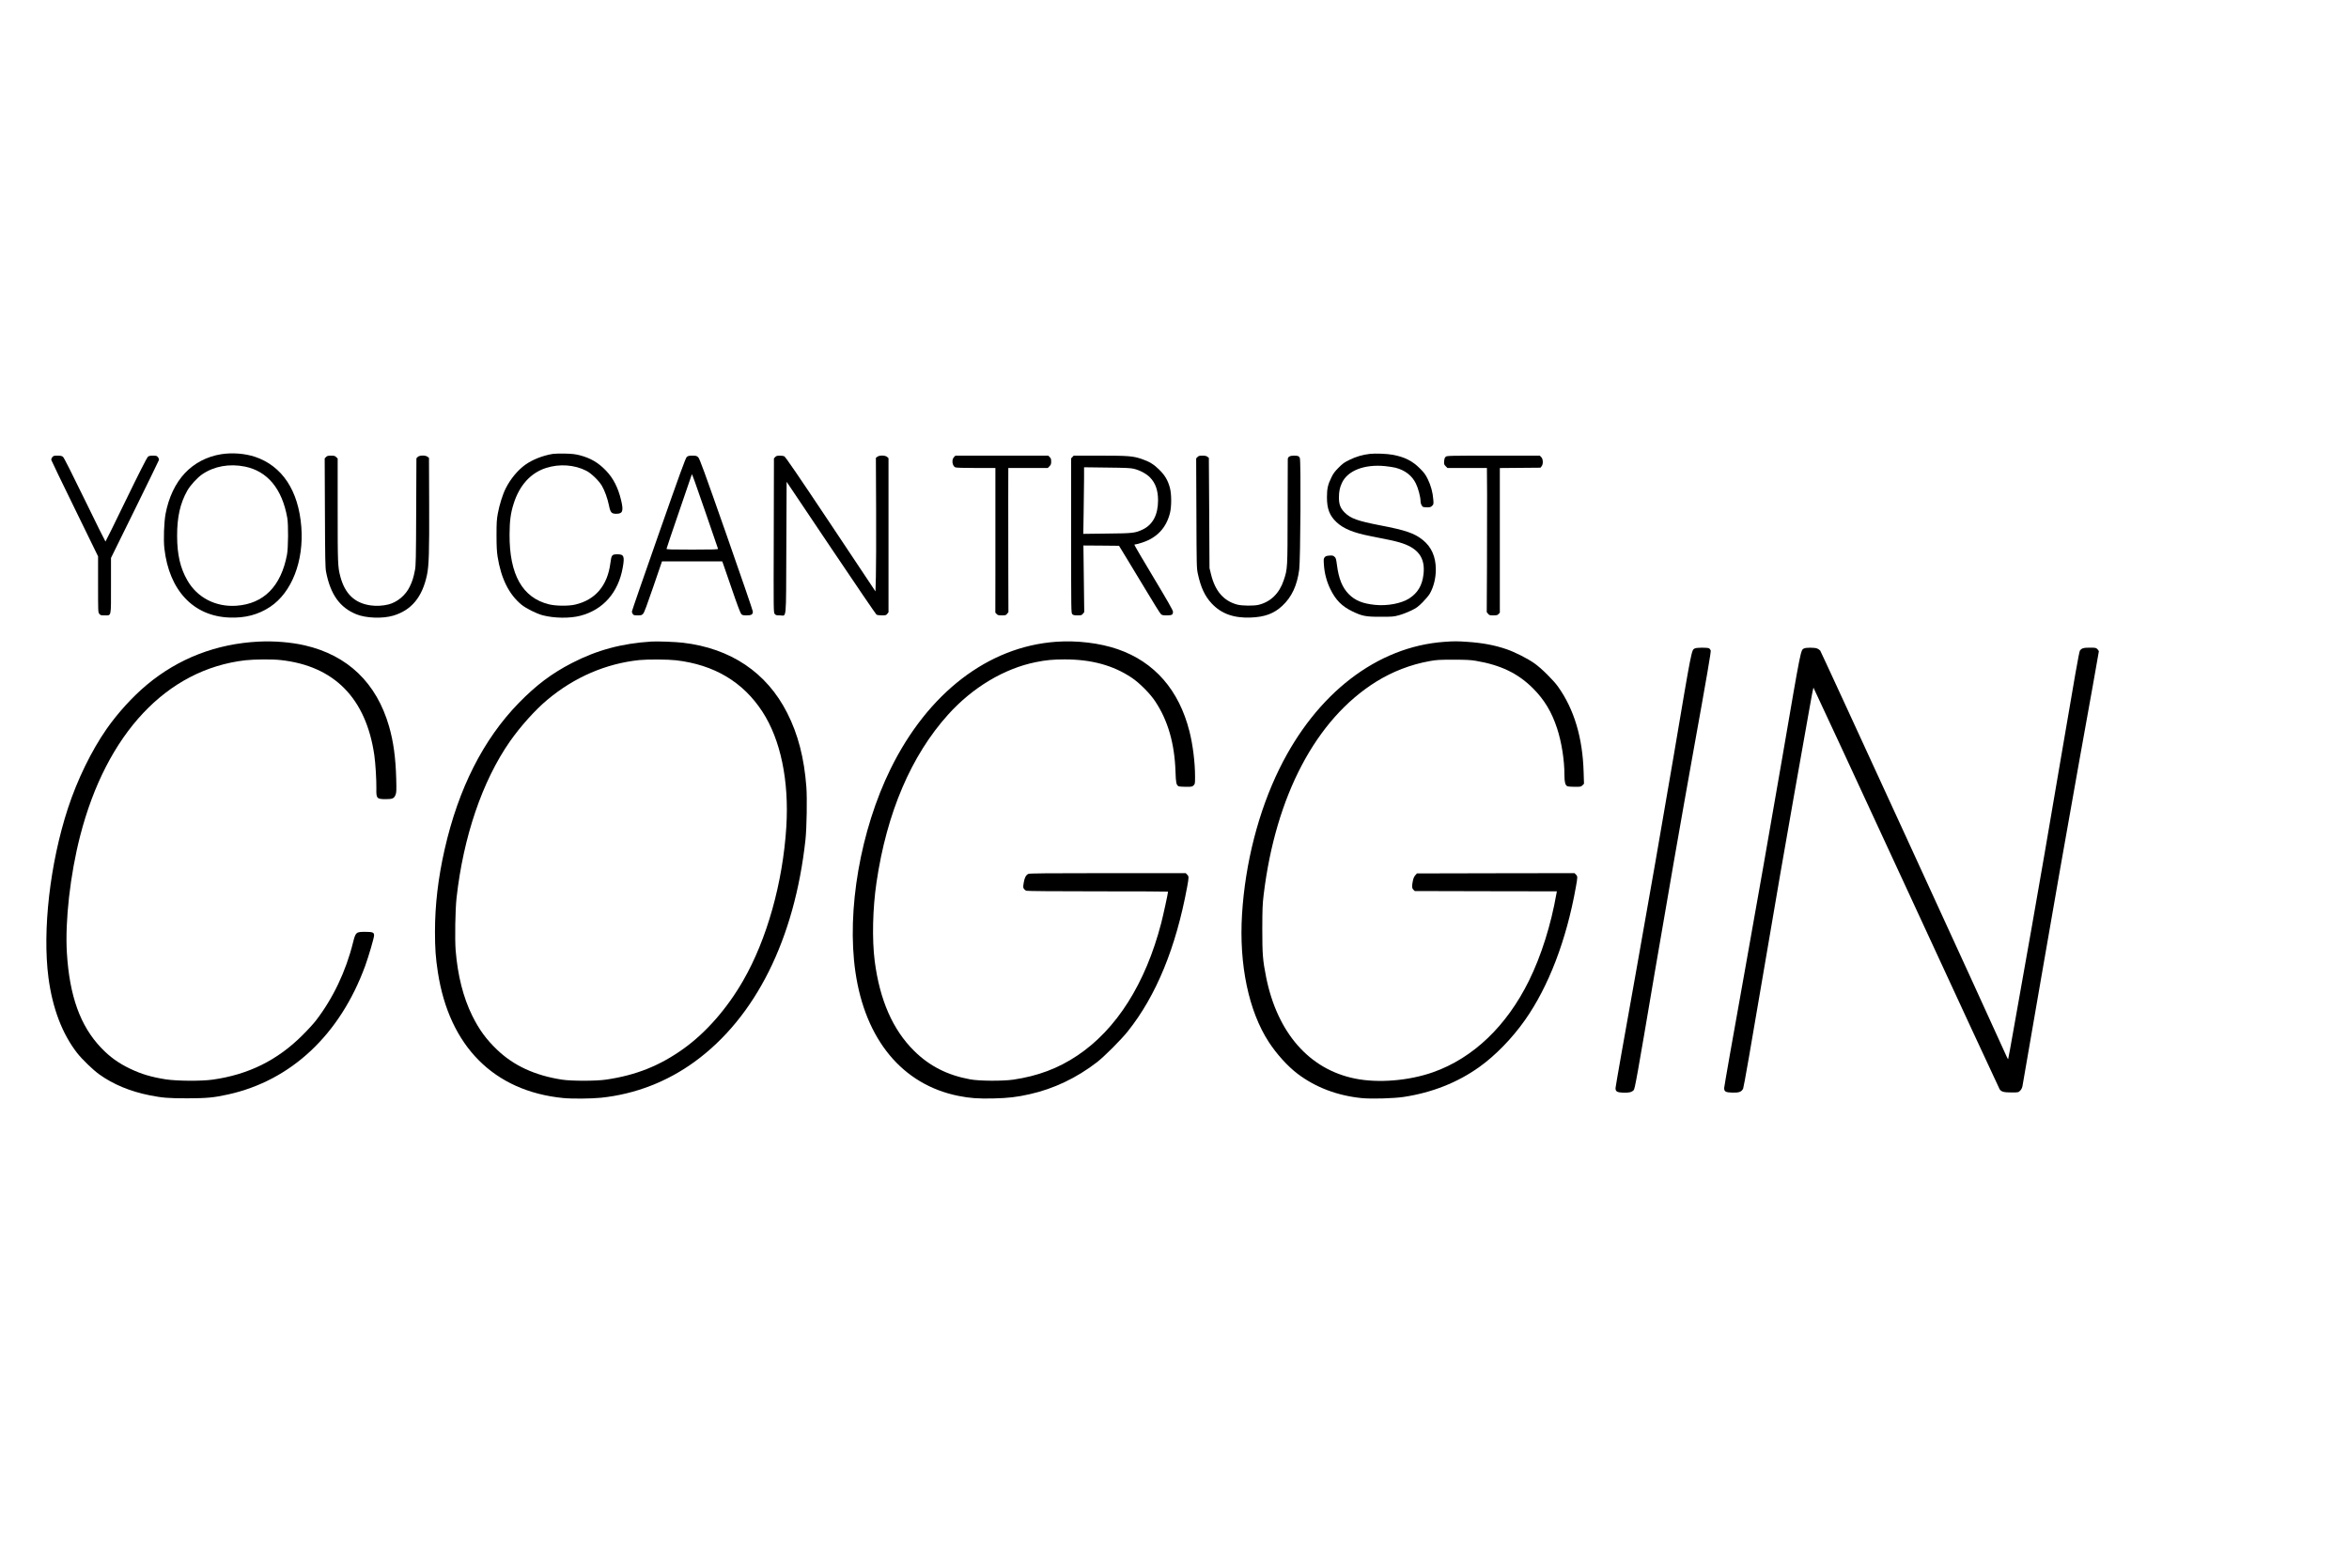 <svg height="2670pt" preserveAspectRatio="xMidYMid meet" viewBox="0 0 4000 2670" width="4000pt" xmlns="http://www.w3.org/2000/svg"><g transform="matrix(.1 0 0 -.1 0 2670)"><path d="m3770 18965c-243-38-459-150-622-323-162-173-276-413-329-695-26-143-37-439-20-587 81-715 494-1154 1107-1177 269-11 493 49 694 182 368 245 576 778 531 1362-48 618-325 1037-788 1193-171 57-387 74-573 45zm400-211c385-78 635-380 722-874 20-115 17-510-5-627-102-538-395-835-860-869-353-25-669 138-837 433-121 210-173 438-174 753-1 325 52 560 175 777 52 91 170 219 252 275 204 139 461 185 727 132z"/><path d="m9415 18970c-169-27-347-97-469-184-129-92-255-244-335-405-50-97-108-284-133-422-20-107-23-158-23-374 0-190 5-277 18-363 59-373 193-644 407-820 80-65 258-154 363-181 197-51 461-54 638-8 391 102 649 396 724 824 33 188 19 223-89 223-96 0-104-10-122-150-50-385-256-627-602-707-113-26-328-24-444 5-451 111-674 505-671 1187 1 231 18 365 69 525 99 315 290 526 551 610 229 74 486 56 688-48 84-43 213-168 264-255 48-82 96-215 120-332 25-124 44-145 125-145 111 0 127 48 81 237-50 208-132 369-254 496-133 139-263 215-450 264-76 19-127 25-246 28-82 2-177 0-210-5z"/><path d="m23326 18970c-122-14-232-46-345-101-89-43-117-63-186-133-64-64-91-99-123-166-61-124-76-192-76-340 0-195 44-311 163-423 118-111 289-181 576-237 307-60 405-81 492-106 320-92 446-259 413-545-22-189-97-316-242-410-136-87-373-132-587-110-208 22-333 73-440 179-113 113-175 265-205 502-14 104-18 117-42 139-24 20-35 23-87 19-48-4-64-9-80-29-18-22-19-34-13-124 9-146 47-290 111-420 89-183 195-290 370-375 168-82 233-95 485-94 202 0 221 1 315 27 55 15 146 50 204 78 91 44 116 63 196 142 50 51 106 117 124 149 65 116 101 262 101 411-1 216-74 382-222 501-143 115-290 166-730 250-381 74-498 116-599 216-73 73-99 138-99 255 0 105 14 172 52 253 98 208 381 318 732 284 66-7 148-19 181-28 162-43 279-133 345-268 40-80 80-231 80-304 0-39 23-87 45-96 9-3 41-6 71-6 46 0 59 4 81 26 25 25 26 29 20 107-9 121-42 240-94 347-40 80-61 109-137 185-125 125-259 192-455 229-100 19-296 27-395 16z"/><path d="m890 18913c-13-17-19-35-16-48 3-12 183-386 401-831l395-809v-476c0-467 0-477 21-503 19-24 27-26 90-26 118 0 109-40 109 509v469l405 823c223 453 408 833 411 844 3 13-3 32-16 48-19 24-28 27-85 27-52 0-69-4-89-22-16-15-155-288-370-731-189-390-346-709-350-710-3-1-161 318-351 708-217 446-354 718-371 733-21 18-37 22-94 22-63 0-70-2-90-27z"/><path d="m5551 18916-22-23 4-924c3-780 6-937 19-1005 75-389 235-613 520-727 163-65 444-75 623-22 311 92 496 315 576 695 33 159 40 384 37 1208l-3 784-24 19c-36 29-140 27-169-4l-21-22-4-910c-3-803-6-920-21-995-25-129-44-187-88-280-71-147-211-265-363-304-93-24-212-30-306-16-271 39-436 198-514 493-43 162-45 221-45 1135v873l-25 24c-20 21-33 25-88 25-54 0-67-4-86-24z"/><path d="m11695 18918c-21-19-110-263-480-1318-250-712-455-1304-455-1315s7-31 16-43c13-19 24-22 83-22 61 0 70 3 93 28 18 19 66 148 173 460l148 432h512 513l16-42c9-24 76-220 151-437 85-250 143-403 157-418 19-20 31-23 93-23 81 0 105 15 105 65 0 15-203 606-451 1314-387 1102-455 1290-480 1314-26 24-37 27-99 27-57 0-73-4-95-22zm315-933c117-341 215-626 217-632 4-10-87-13-436-13-365 0-441 2-441 14 0 7 97 294 215 637s215 625 215 628c0 28 47-103 230-634z"/><path d="m13201 18917-22-24-3-1311c-4-1293-4-1312 16-1337 17-22 27-25 87-25 119 0 105-139 111 1151l5 1124 754-1123c415-618 764-1130 775-1138 13-9 46-14 92-14 66 0 74 2 93 26l21 27v1312 1312l-23 21c-32 30-133 31-168 3l-24-19 4-889c2-488 0-1000-4-1136l-7-249-764 1147c-563 844-771 1148-790 1155-14 6-49 10-78 10-42 0-57-5-75-23z"/><path d="m16245 18915c-44-43-30-150 22-174 16-7 133-11 353-11h330v-582c0-321 0-875 0-1232l-1-649 22-24c19-20 32-23 90-23 62 0 69 2 89 28l22 27-2 685c-1 377-2 929-1 1228l1 542h336 336l29 29c24 25 29 37 29 81 0 41-5 56-25 75l-24 25h-791-791z"/><path d="m18262 18917-22-23v-1317c0-1304 0-1317 20-1337 16-16 33-20 89-20 64 0 71 2 92 28l22 27-7 568-7 567 303-2 303-3 122-200c68-110 223-366 345-570 121-203 232-380 245-392 21-20 35-23 102-23 88 0 105 10 105 63-1 24-88 177-331 582-182 303-329 553-326 558 2 4 13 7 25 7 11 0 61 14 112 31 247 82 402 246 467 494 30 113 30 328 1 436-35 130-84 213-181 309-94 93-169 139-302 184-148 50-226 56-710 56h-446zm1043-200c104-25 211-81 276-146 94-95 139-221 139-391 0-247-90-417-264-499-126-59-163-64-605-68l-404-5 6 378c4 207 7 462 7 566v190l388-5c311-3 401-7 457-20z"/><path d="m20391 18916-22-23 4-934c3-912 4-936 25-1033 50-231 119-379 235-503 162-174 374-251 662-240 240 8 399 67 540 199 162 151 253 347 289 620 21 164 31 1860 10 1899-17 34-32 39-105 39-62 0-98-20-100-57 0-10-2-416-3-903-1-978-1-967-67-1165-74-221-223-366-429-416-80-19-280-17-360 4-231 61-377 229-447 512l-27 110-5 938-6 939-24 19c-17 14-39 19-85 19-53 0-66-4-85-24z"/><path d="m24620 18922c-18-14-24-32-28-75-4-52-2-58 26-87l30-30h336 336l3-452c1-249 0-802-2-1228l-4-775 22-27c21-26 28-28 90-28 58 0 71 3 89 23l22 23v1232 1231l346 3 346 3 19 24c30 36 27 124-6 156l-24 25h-789c-751 0-791-1-812-18z"/><path d="m4405 15773c-720-36-1367-286-1905-736-241-201-494-479-683-749-260-373-500-865-660-1353-306-935-437-2079-332-2885 69-522 235-958 490-1285 83-106 269-286 375-362 238-171 528-291 860-357 218-43 316-51 645-51 327 1 447 12 690 66 1073 237 1905 1018 2334 2191 58 160 151 477 151 517 0 52-24 61-152 61-156 0-162-5-207-184-122-490-341-949-631-1326-40-52-143-165-229-250-427-427-923-672-1531-757-193-27-607-24-797 5-242 38-414 89-603 179-200 95-349 202-497 357-355 371-539 881-584 1616-33 543 56 1336 226 1995 448 1742 1474 2834 2810 2990 150 17 462 20 603 4 912-99 1455-650 1596-1619 20-138 37-424 35-570-4-168 7-180 162-180 113 0 141 13 165 75 15 41 16 72 11 273-10 358-47 631-122 892-213 739-703 1210-1435 1379-235 54-521 77-785 64z"/><path d="m11095 15774c-506-31-932-146-1359-367-345-179-603-373-901-678-605-620-1029-1458-1264-2497-110-484-164-944-164-1397 0-285 11-446 49-691 193-1261 954-2027 2133-2144 151-15 480-12 647 5 579 61 1123 271 1594 614 1037 756 1701 2087 1886 3781 21 197 30 703 15 900-37 491-142 897-327 1260-349 687-962 1099-1775 1194-128 15-429 26-534 20zm418-319c648-76 1140-368 1470-876 310-476 455-1175 407-1959-59-950-330-1917-735-2620-274-477-633-886-1015-1160-403-289-810-452-1316-526-170-26-593-26-754-1-460 71-821 237-1105 509-185 177-308 345-425 583-152 309-246 681-281 1110-15 191-7 690 15 890 116 1044 439 1994 909 2668 179 256 430 536 637 709 459 385 999 618 1570 677 143 14 483 12 623-4z"/><path d="m17980 15770c-1154-84-2180-873-2815-2165-513-1044-750-2408-599-3455 167-1158 803-1924 1756-2114 196-39 336-49 598-43 249 6 396 23 613 72 411 92 798 276 1147 545 123 95 412 384 524 525 484 606 820 1425 1011 2458 31 170 31 182 0 212l-24 25h-1328c-1034 0-1333-3-1352-13-42-21-63-62-78-147-12-74-12-85 2-106 9-14 27-29 41-34 16-6 485-10 1220-10 657 0 1194-2 1194-5 0-27-81-399-116-535-267-1029-761-1811-1429-2257-325-218-674-349-1090-410-183-26-579-24-735 5-388 71-694 227-956 487-362 359-584 866-669 1528-47 368-35 898 31 1342 174 1183 589 2155 1218 2854 417 464 958 787 1497 895 174 35 292 46 489 46 456 0 823-100 1140-311 130-86 316-272 402-404 217-327 329-718 345-1195 6-192 14-229 52-250 11-5 67-10 126-10 99 0 107 2 130 25 24 23 25 30 25 149 0 239-37 539-95 769-178 705-595 1183-1220 1400-306 106-695 153-1055 127z"/><path d="m24594 15769c-1145-82-2179-879-2809-2164-355-723-581-1603-635-2475-53-859 113-1651 456-2177 135-207 322-413 491-541 306-231 675-371 1088-413 168-17 551-6 720 20 482 73 917 246 1285 509 273 195 558 487 778 799 402 571 706 1364 866 2263 32 177 32 185 1 216l-24 24-1341-2-1342-3-28-32c-18-20-33-52-40-90-20-93-18-130 8-155l23-23 1210-3 1210-2-7-38c-93-533-259-1060-467-1482-381-774-952-1319-1632-1560-413-146-935-189-1330-109-780 157-1325 779-1515 1729-57 286-65 387-65 820 1 345 4 418 23 580 204 1689 891 2991 1914 3629 277 173 592 295 913 352 115 21 162 24 400 24 215 0 292-4 380-18 426-71 723-213 981-471 192-193 317-400 409-681 76-231 125-539 125-790 0-124 13-175 48-194 12-6 68-11 127-11 101 0 107 1 132 26l26 26-6 196c-17 588-161 1070-434 1455-78 111-286 317-403 399-113 81-336 194-475 241-203 70-412 109-670 126-167 12-229 12-391 0z"/><path d="m28861 15657c-58-30-46 34-362-1838-165-976-455-2637-644-3693-190-1055-345-1935-345-1956 0-59 25-74 128-79 98-4 148 8 181 43 21 23 53 197 356 1988 183 1080 475 2753 649 3719 248 1375 314 1762 307 1782-6 14-19 31-30 36-28 15-210 14-240-2z"/><path d="m30721 15657c-59-30-46 35-371-1858-169-987-462-2649-649-3693-188-1043-341-1915-341-1935 0-62 24-75 139-79 113-3 156 12 184 68 11 23 132 715 347 1985 181 1073 415 2425 519 3005s220 1232 257 1448c37 215 71 392 74 392s714-1533 1580-3407c865-1875 1582-3420 1591-3434 30-43 72-54 201-54 115 0 117 0 147 29 19 18 33 45 40 75 5 25 152 874 326 1886s464 2664 645 3672c182 1007 330 1839 330 1848s-11 27-25 40c-22 23-31 25-127 25-110 0-139-9-170-50-14-19-87-435-328-1855-170-1006-393-2298-495-2870s-233-1307-290-1634c-58-327-106-596-109-598-2-3-13 15-24 39-326 726-3161 6900-3176 6917-11 13-35 30-53 37-40 17-189 18-222 1z"/></g></svg>